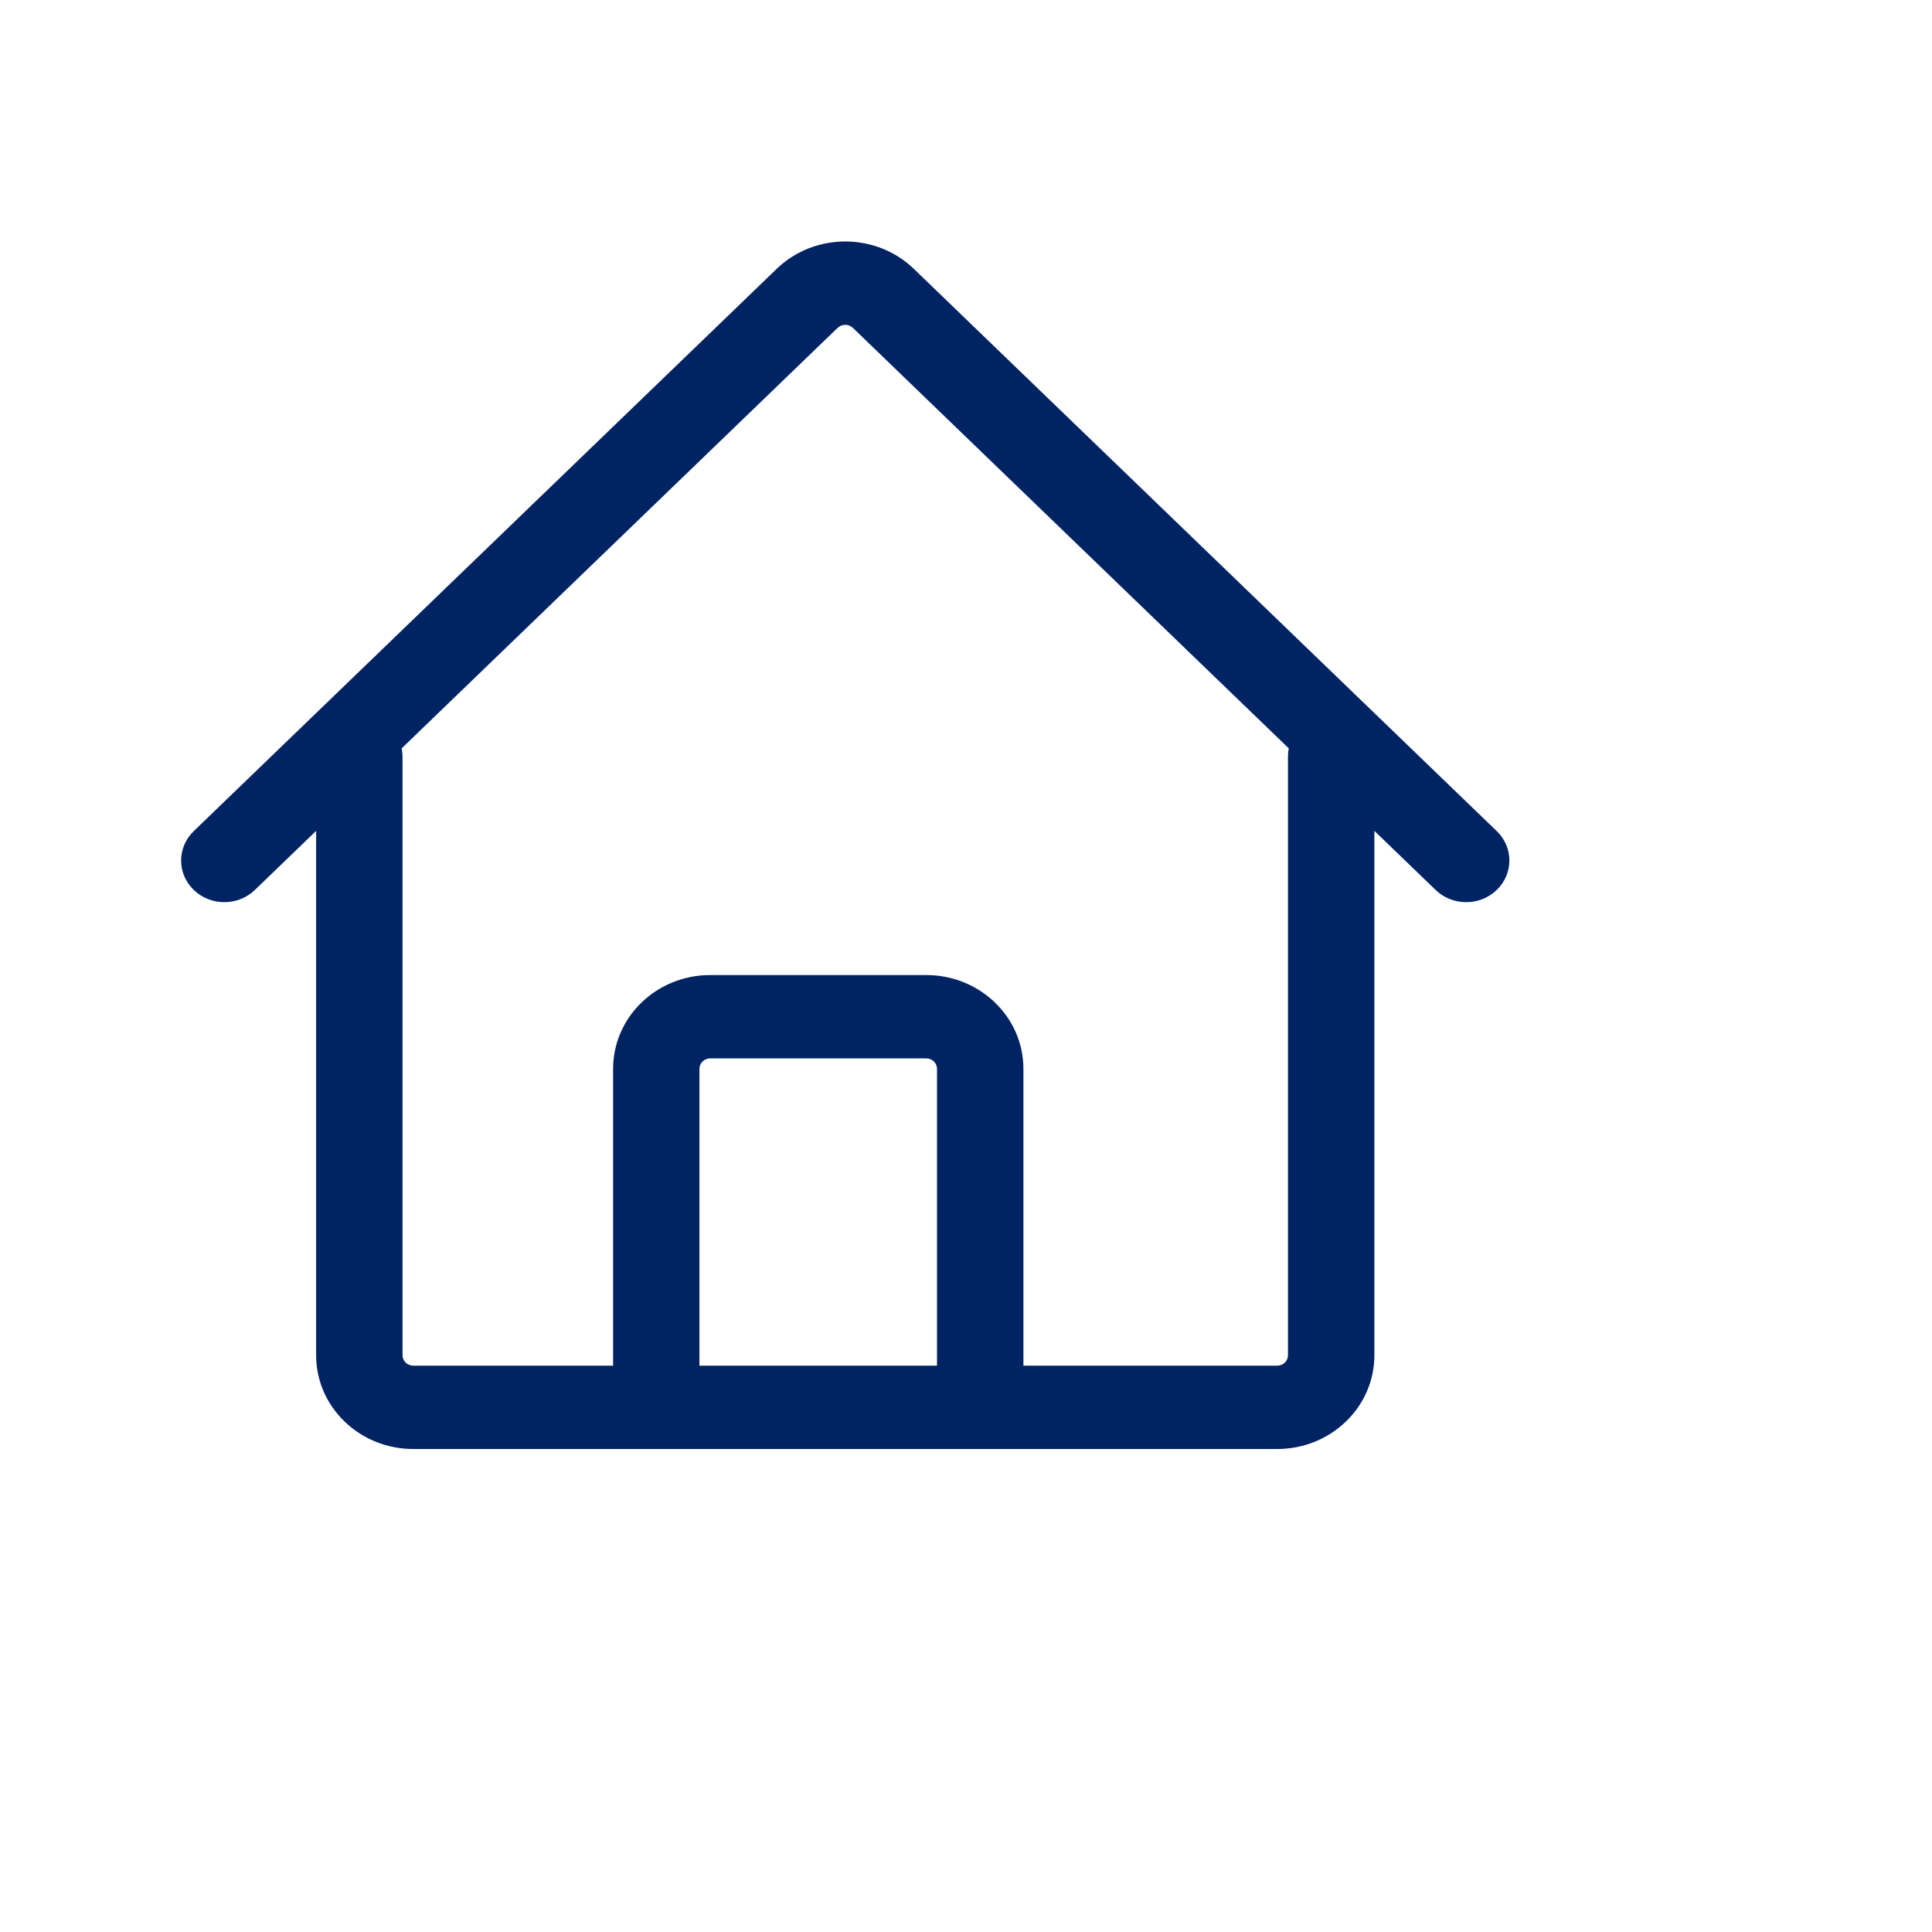 <svg width="32" height="32" viewBox="0 0 32 32" fill="none" xmlns="http://www.w3.org/2000/svg">
<path fill-rule="evenodd" clip-rule="evenodd" d="M13.873 5.431C13.943 5.363 14.057 5.363 14.127 5.431L21.346 12.395C21.338 12.438 21.333 12.482 21.333 12.527V22.447C21.333 22.543 21.253 22.62 21.154 22.62H16.951V17.703C16.951 16.845 16.23 16.15 15.341 16.15H11.764C10.875 16.15 10.155 16.845 10.155 17.703V22.62H6.846C6.747 22.62 6.667 22.543 6.667 22.447V12.527C6.667 12.482 6.662 12.438 6.653 12.395L13.873 5.431ZM11.585 22.62H15.52V17.703C15.52 17.608 15.44 17.53 15.341 17.53H11.764C11.665 17.53 11.585 17.608 11.585 17.703V22.62ZM23.779 14.741L22.764 13.762V22.447C22.764 23.305 22.044 24 21.154 24H6.846C5.956 24 5.236 23.305 5.236 22.447V13.762L4.221 14.741C3.942 15.01 3.489 15.01 3.21 14.741C2.93 14.471 2.93 14.034 3.21 13.765L12.862 4.455C13.49 3.848 14.51 3.848 15.138 4.455L24.79 13.765C25.07 14.034 25.07 14.471 24.79 14.741C24.511 15.01 24.058 15.01 23.779 14.741Z" fill="#002364"/>
</svg>
